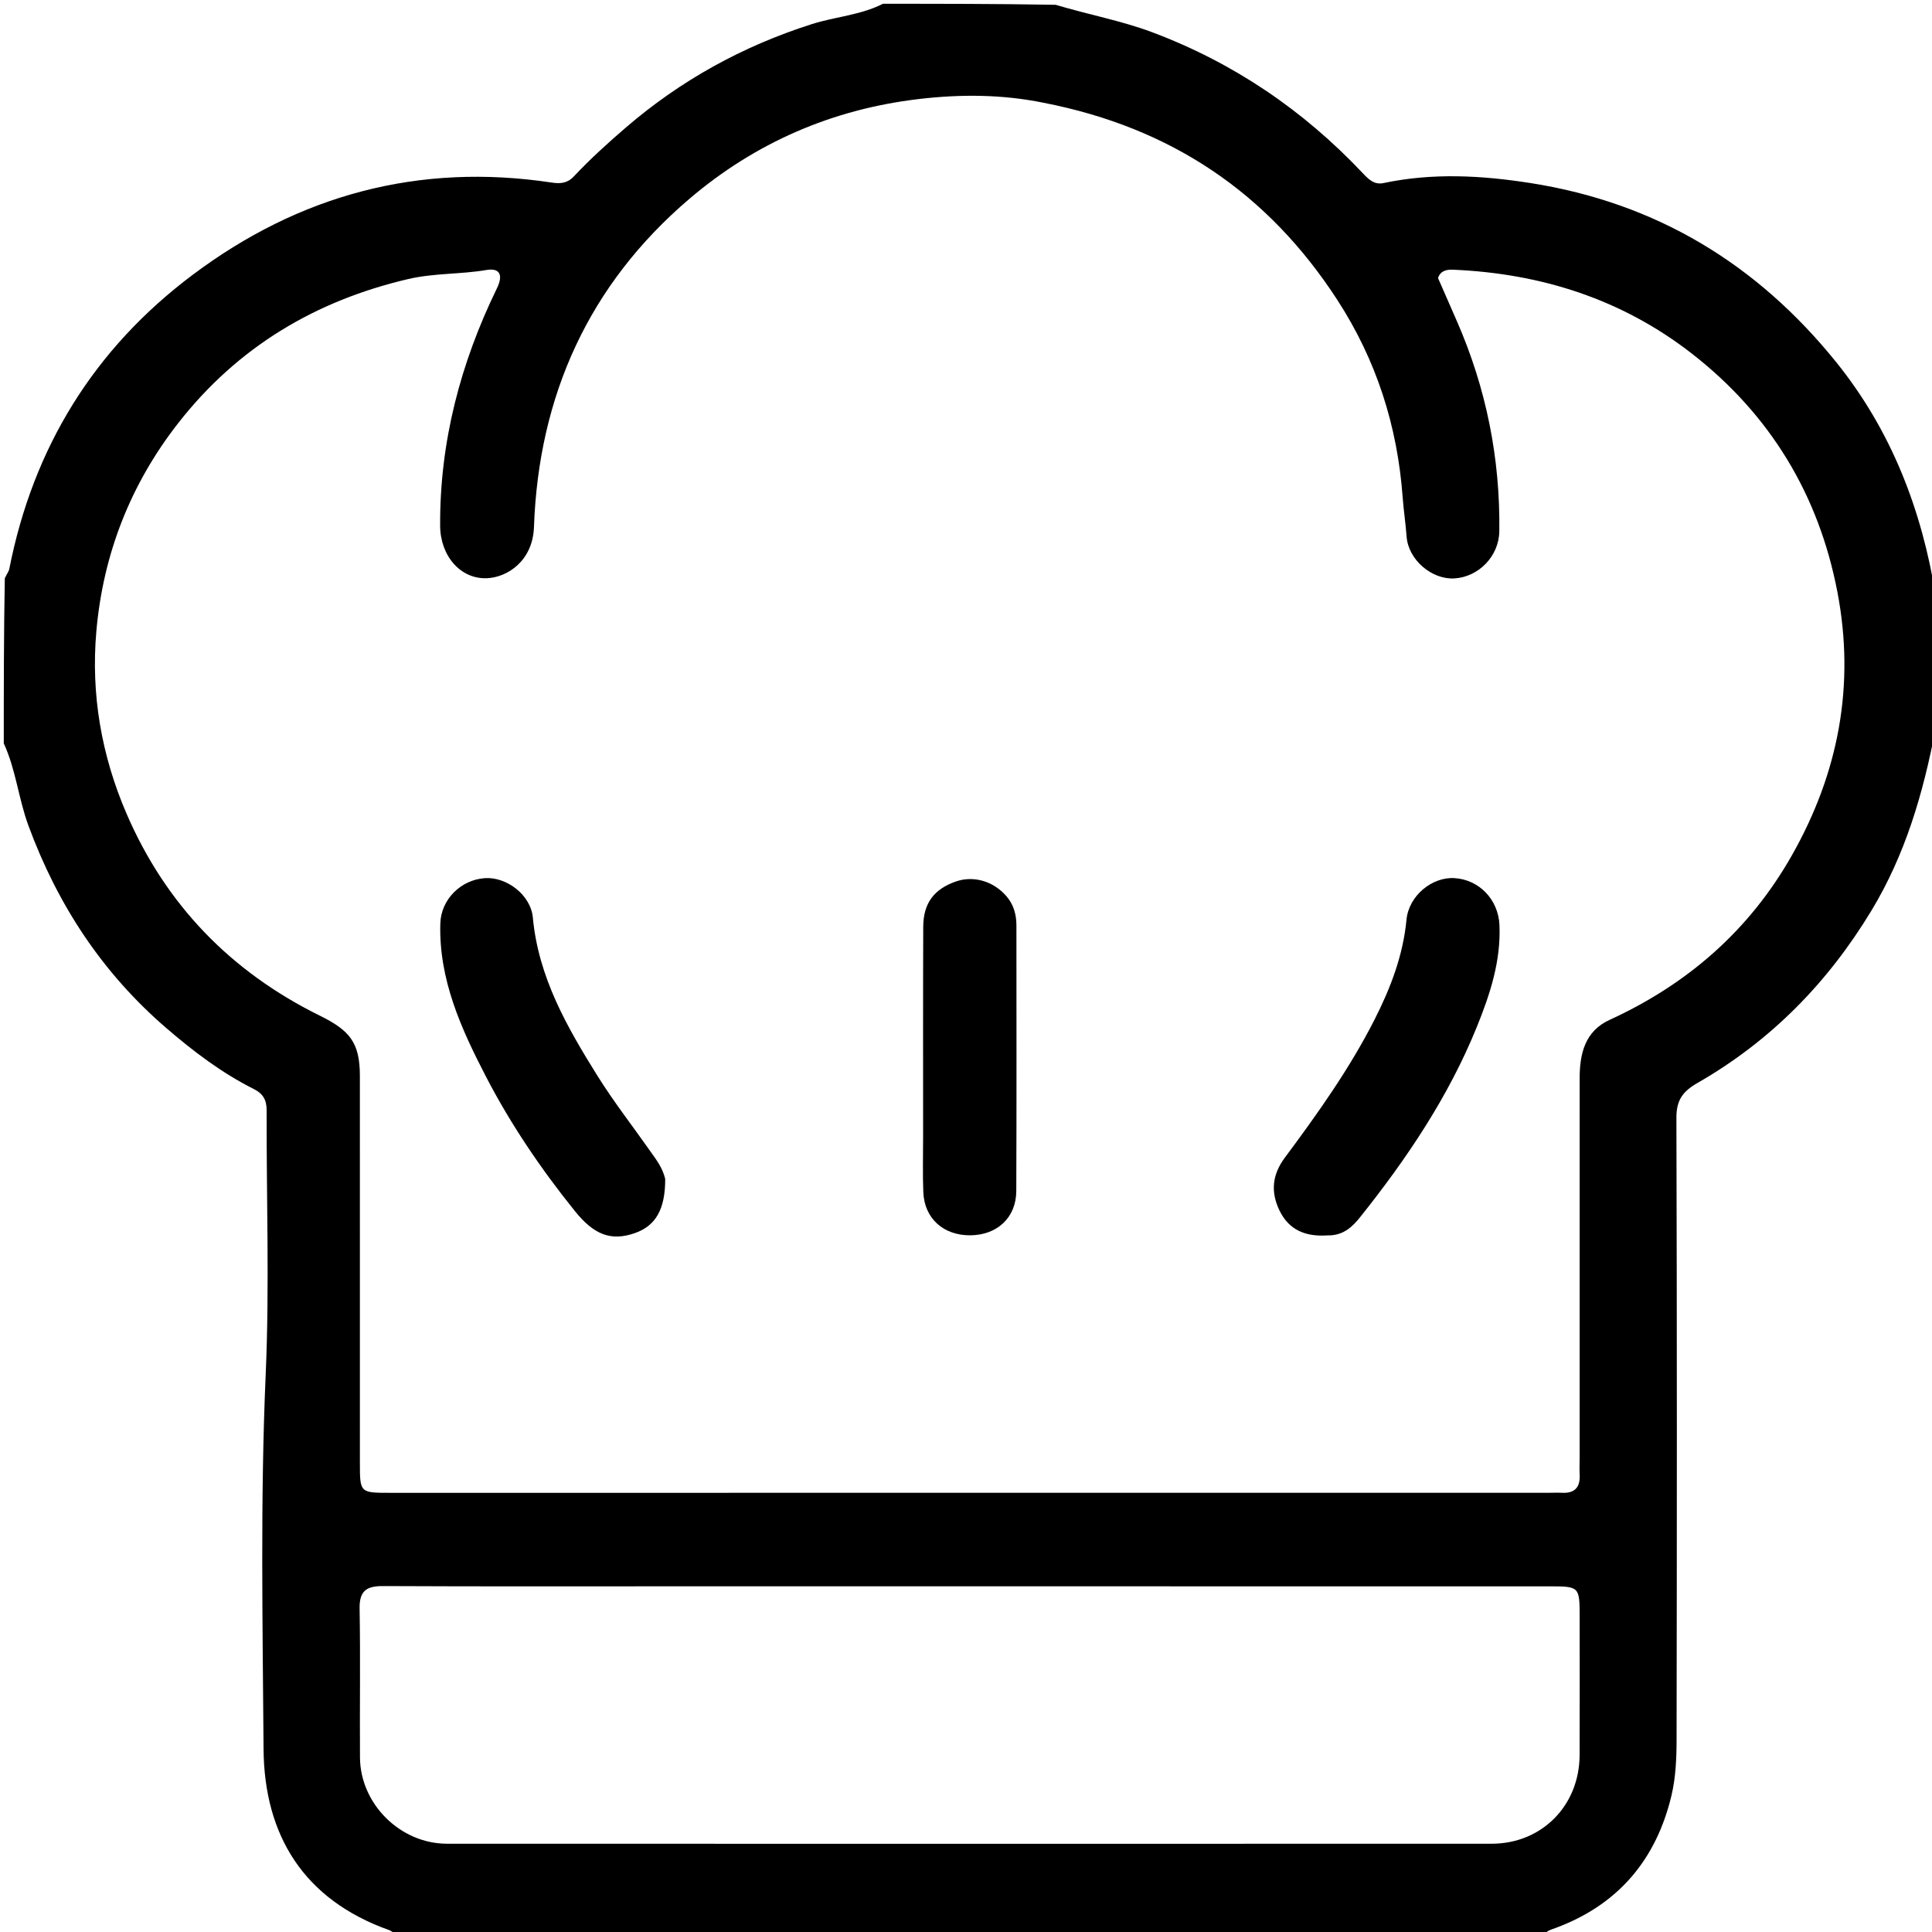 <svg version="1.1" id="Layer_1" xmlns="http://www.w3.org/2000/svg" xmlns:xlink="http://www.w3.org/1999/xlink" x="0px" y="0px"
	 width="100%" viewBox="0 0 512 512" enable-background="new 0 0 512 512" xml:space="preserve">
<path fill="#000000" opacity="1" stroke="none" 
	d="
M234,1 
	C249.021,1 264.042,1 279.758,1.271 
	C288.696,3.946 297.177,5.486 305.249,8.509 
	C326.8,16.58 345.341,29.148 361.108,45.852 
	C362.66,47.497 364.173,49.036 366.632,48.516 
	C379.655,45.765 392.617,46.47 405.682,48.525 
	C438.918,53.753 465.661,69.985 486.602,95.961 
	C501.218,114.091 509.329,135.137 513,158 
	C513,169.354 513,180.708 512.979,192.916 
	C509.648,210.444 504.872,226.541 495.973,241.275 
	C484.406,260.428 469.243,275.88 449.853,286.994 
	C445.874,289.275 444.251,291.605 444.265,296.279 
	C444.43,351.203 444.403,406.127 444.312,461.052 
	C444.303,465.999 444.088,471.087 442.949,475.866 
	C438.905,492.823 428.844,504.772 412.288,510.92 
	C411.058,511.376 409.706,511.693 409,513 
	C307.979,513 206.958,513 105.337,512.761 
	C104.192,512.171 103.691,511.698 103.097,511.486 
	C80.503,503.441 70.005,486.38 69.845,463.458 
	C69.615,430.359 68.965,397.25 70.416,364.127 
	C71.435,340.854 70.594,317.501 70.661,294.184 
	C70.669,291.515 69.686,289.823 67.322,288.637 
	C58.812,284.367 51.33,278.697 44.105,272.476 
	C27.07,257.807 15.268,239.78 7.535,218.805 
	C4.897,211.648 4.209,203.954 1,197 
	C1,182.646 1,168.292 1.275,153.249 
	C1.859,151.983 2.334,151.438 2.455,150.823 
	C8.762,118.65 24.899,92.451 51.068,72.825 
	C79.288,51.662 111.024,43.069 146.185,48.378 
	C148.421,48.715 150.32,48.618 152.074,46.751 
	C156.393,42.154 161.057,37.927 165.856,33.799 
	C180.415,21.274 196.786,12.251 215.07,6.413 
	C221.338,4.412 228.048,4.029 234,1 
M276.613,27.244 
	C265.615,24.997 254.623,24.933 243.45,26.252 
	C220.461,28.966 200.105,37.856 182.685,52.703 
	C156.077,75.38 142.743,104.853 141.508,139.647 
	C141.186,148.731 134.4,153 129.072,153.231 
	C122.068,153.536 116.68,147.357 116.64,139.302 
	C116.53,117.111 122.022,96.256 131.693,76.401 
	C133.409,72.877 132.48,70.945 128.88,71.557 
	C122.004,72.726 115.007,72.352 108.151,73.956 
	C83.478,79.73 62.963,92.03 47.29,112.05 
	C34.564,128.307 27.308,146.905 25.528,167.365 
	C24.082,183.978 26.863,200.143 33.506,215.563 
	C43.945,239.796 61.219,257.546 84.749,269.155 
	C92.727,273.091 95.371,276.306 95.373,285.183 
	C95.38,319.348 95.374,353.514 95.377,387.68 
	C95.377,395.607 95.384,395.616 103.466,395.615 
	C205.796,395.614 308.127,395.609 410.458,395.605 
	C411.624,395.605 412.794,395.546 413.957,395.605 
	C417.416,395.782 418.81,394.063 418.627,390.734 
	C418.545,389.239 418.623,387.735 418.623,386.235 
	C418.625,352.736 418.63,319.237 418.625,285.737 
	C418.624,279.224 420.053,273.261 426.534,270.292 
	C447.268,260.792 463.618,246.542 474.903,226.613 
	C487.244,204.819 491.655,181.587 486.94,156.939 
	C482.001,131.117 469.117,109.856 448.351,93.7 
	C429.817,79.281 408.42,72.474 385.087,71.474 
	C383.417,71.402 381.73,71.714 381.091,73.688 
	C382.769,77.521 384.433,81.317 386.093,85.114 
	C393.855,102.865 397.59,121.442 397.333,140.798 
	C397.245,147.411 391.834,152.91 385.434,153.286 
	C379.465,153.637 373.214,148.386 372.761,142.176 
	C372.507,138.695 371.975,135.252 371.721,131.794 
	C370.333,112.876 364.764,95.447 354.394,79.468 
	C336.06,51.215 310.473,33.846 276.613,27.244 
M180.5,420.388 
	C154.181,420.388 127.862,420.454 101.544,420.325 
	C97.149,420.303 95.215,421.556 95.299,426.29 
	C95.531,439.445 95.314,452.608 95.399,465.767 
	C95.479,478.066 106.08,488.603 118.455,488.607 
	C210.739,488.638 303.023,488.637 395.307,488.609 
	C408.582,488.605 418.554,478.51 418.612,465.151 
	C418.664,452.991 418.628,440.831 418.625,428.67 
	C418.623,420.406 418.618,420.397 410.377,420.397 
	C334.085,420.392 257.793,420.391 180.5,420.388 
z"/>
<path fill="#000000" opacity="1" stroke="none" 
	d="
M351.817,327.391 
	C345.902,327.797 341.566,325.913 339.092,320.825 
	C336.716,315.939 337.11,311.344 340.474,306.821 
	C349.192,295.099 357.677,283.193 364.309,270.123 
	C368.528,261.808 371.831,253.186 372.734,243.737 
	C373.341,237.384 379.496,232.343 385.453,232.711 
	C392.019,233.117 397.075,238.416 397.37,245.134 
	C397.788,254.672 394.865,263.539 391.379,272.135 
	C383.893,290.592 372.882,306.976 360.514,322.477 
	C358.427,325.092 356.024,327.472 351.817,327.391 
z"/>
<path fill="#000000" opacity="1" stroke="none" 
	d="
M176.286,312.422 
	C176.303,320.484 173.773,324.851 168.248,326.783 
	C161.826,329.028 157.337,327.139 152.346,320.944 
	C143.363,309.792 135.348,297.966 128.781,285.303 
	C122.216,272.641 116.266,259.562 116.689,244.745 
	C116.872,238.352 122.113,233.173 128.469,232.72 
	C134.225,232.31 140.652,237.152 141.209,243.16 
	C142.674,258.948 150.22,272.114 158.352,285.134 
	C162.669,292.045 167.675,298.449 172.345,305.1 
	C173.865,307.263 175.55,309.363 176.286,312.422 
z"/>
<path fill="#000000" opacity="1" stroke="none" 
	d="
M244.634,300.998 
	C244.637,282.199 244.595,263.898 244.668,245.599 
	C244.692,239.382 247.513,235.646 253.263,233.622 
	C257.958,231.968 263.211,233.482 266.683,237.467 
	C268.639,239.712 269.361,242.374 269.362,245.277 
	C269.366,268.734 269.426,292.192 269.325,315.649 
	C269.295,322.665 264.272,327.298 257.188,327.369 
	C250.056,327.44 244.982,322.931 244.69,315.97 
	C244.488,311.154 244.641,306.323 244.634,300.998 
z"/>
</svg>